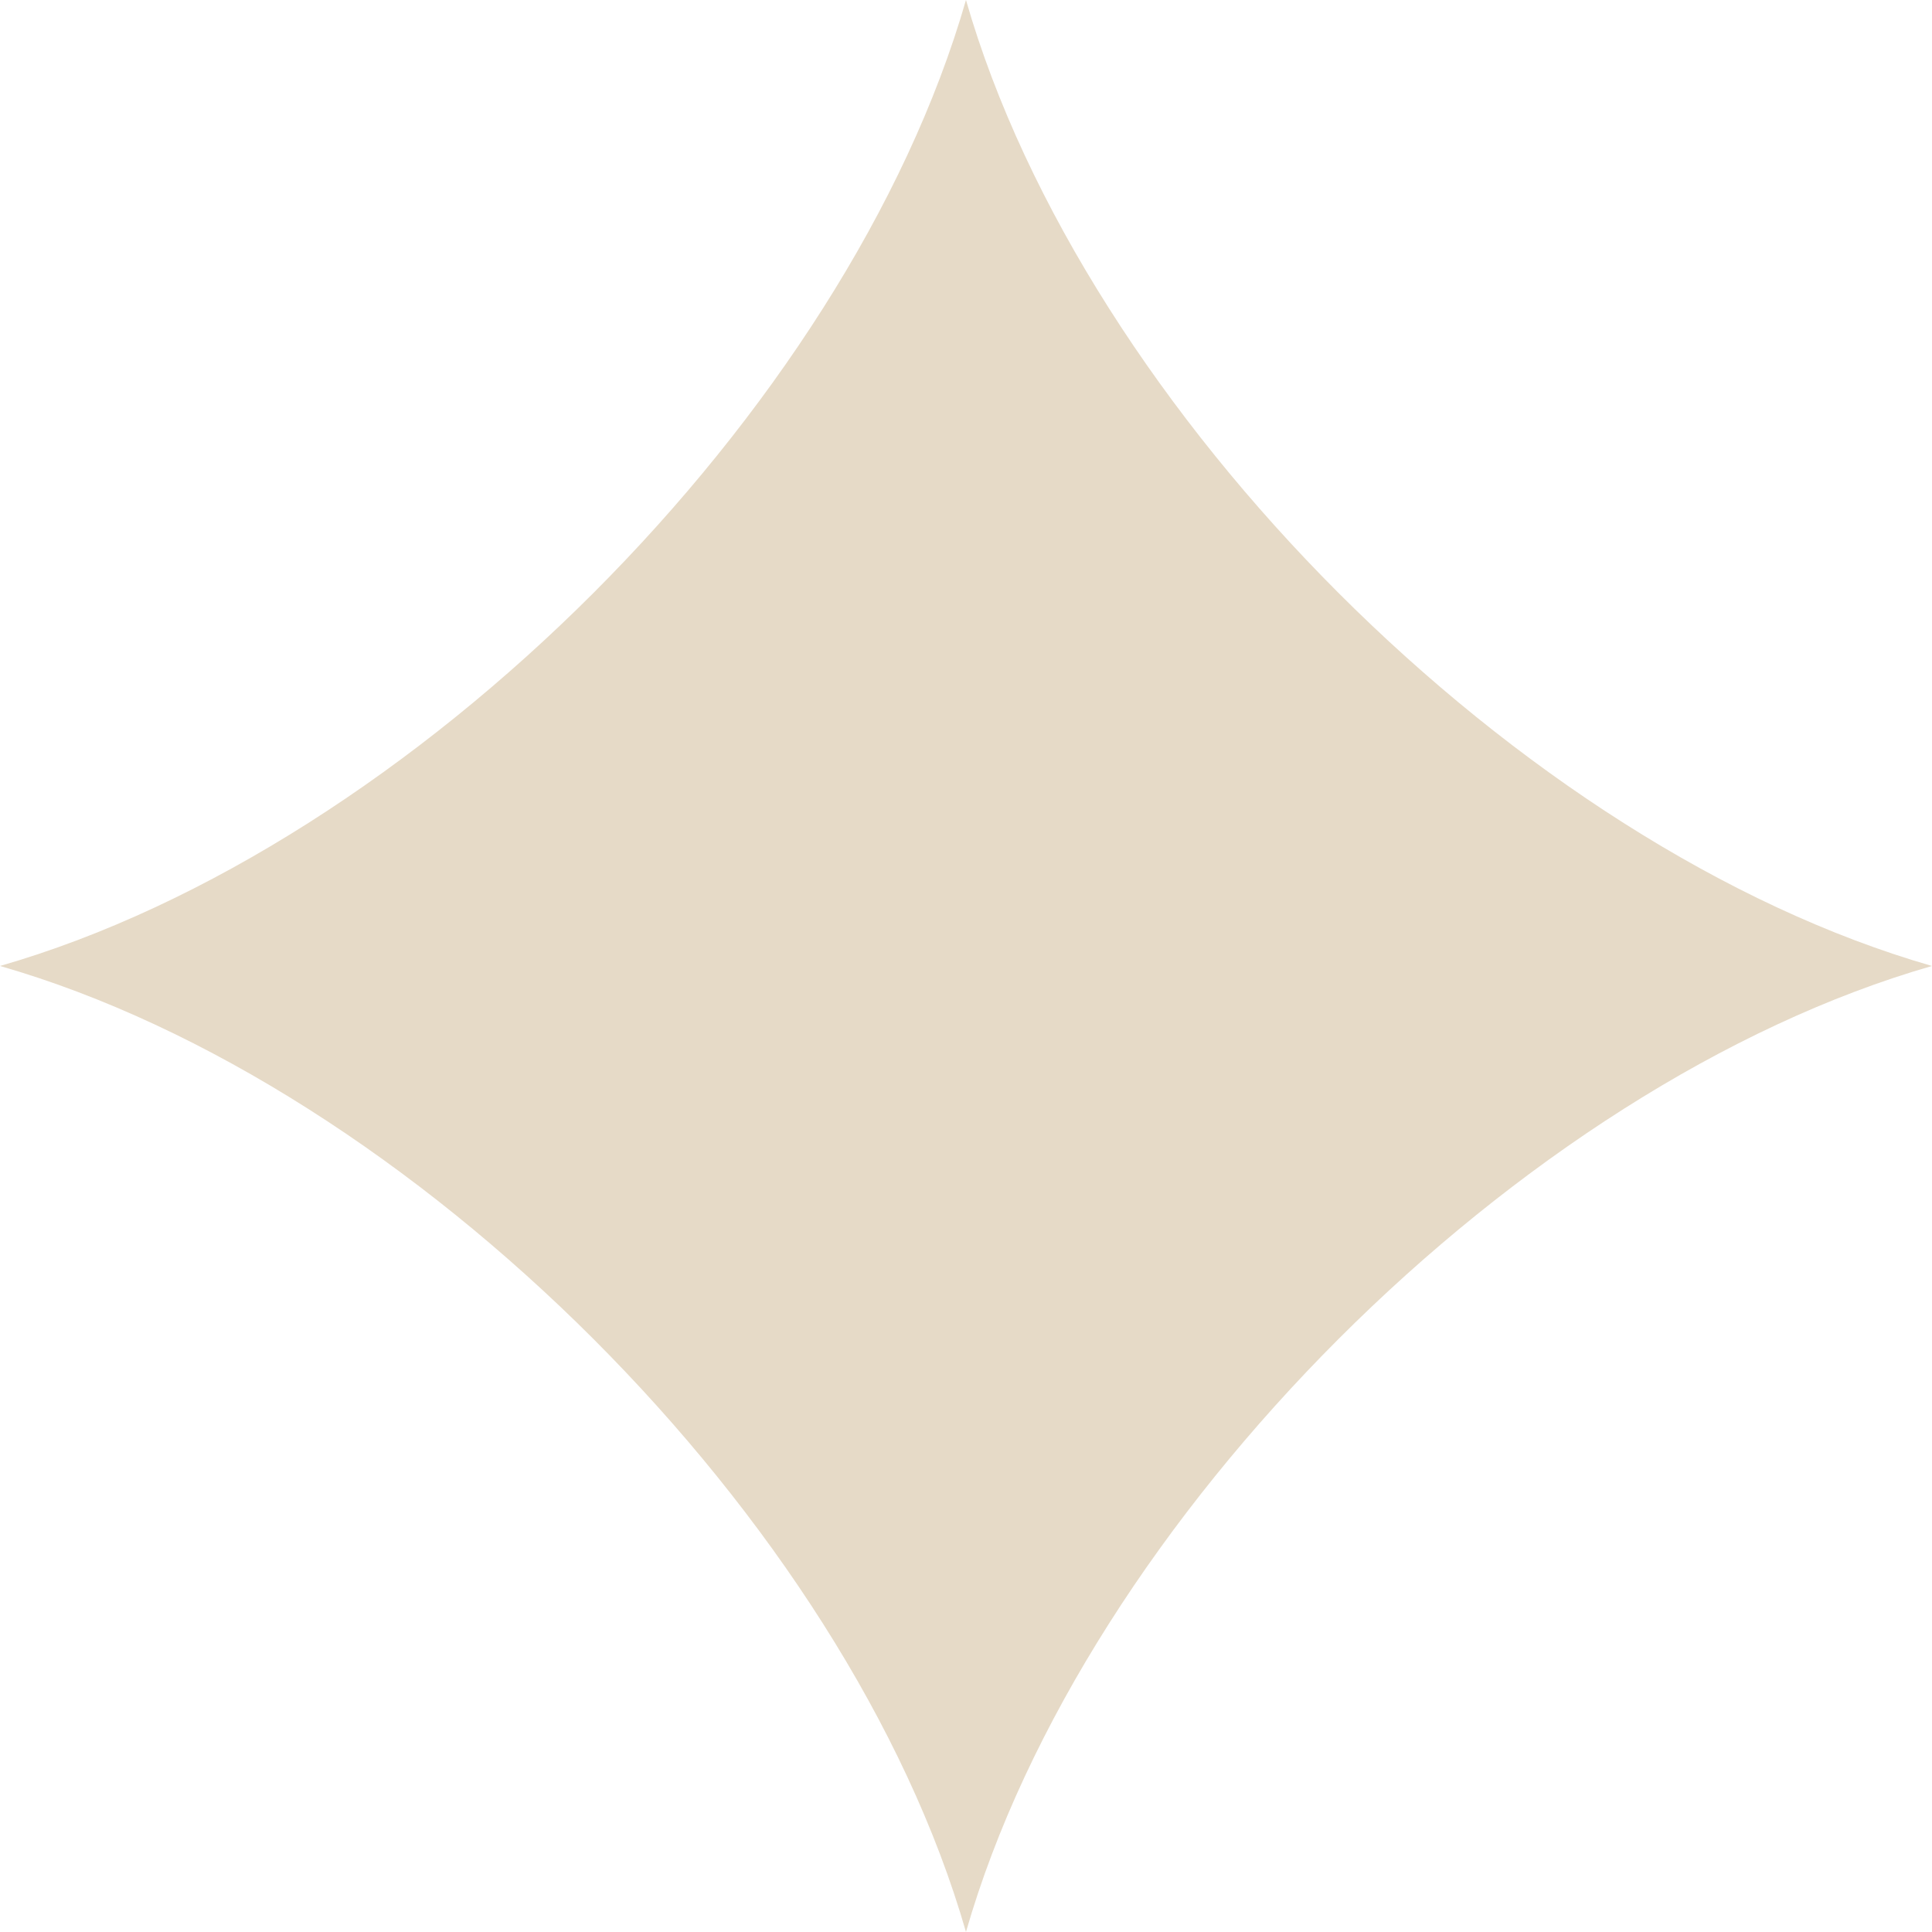 <svg xmlns="http://www.w3.org/2000/svg" width="74.202" height="74.202" viewBox="0 0 74.202 74.202"><path id="Path_1394" data-name="Path 1394" d="M315.313,8.919h0c4.555,15.842,21.26,32.547,37.1,37.1h0c-15.842,4.555-32.547,21.26-37.1,37.1h0c-4.555-15.842-21.258-32.547-37.1-37.1h0c15.842-4.553,32.545-21.258,37.1-37.1Z" transform="translate(-278.213 -8.919)" fill="#e6dac7"></path></svg>